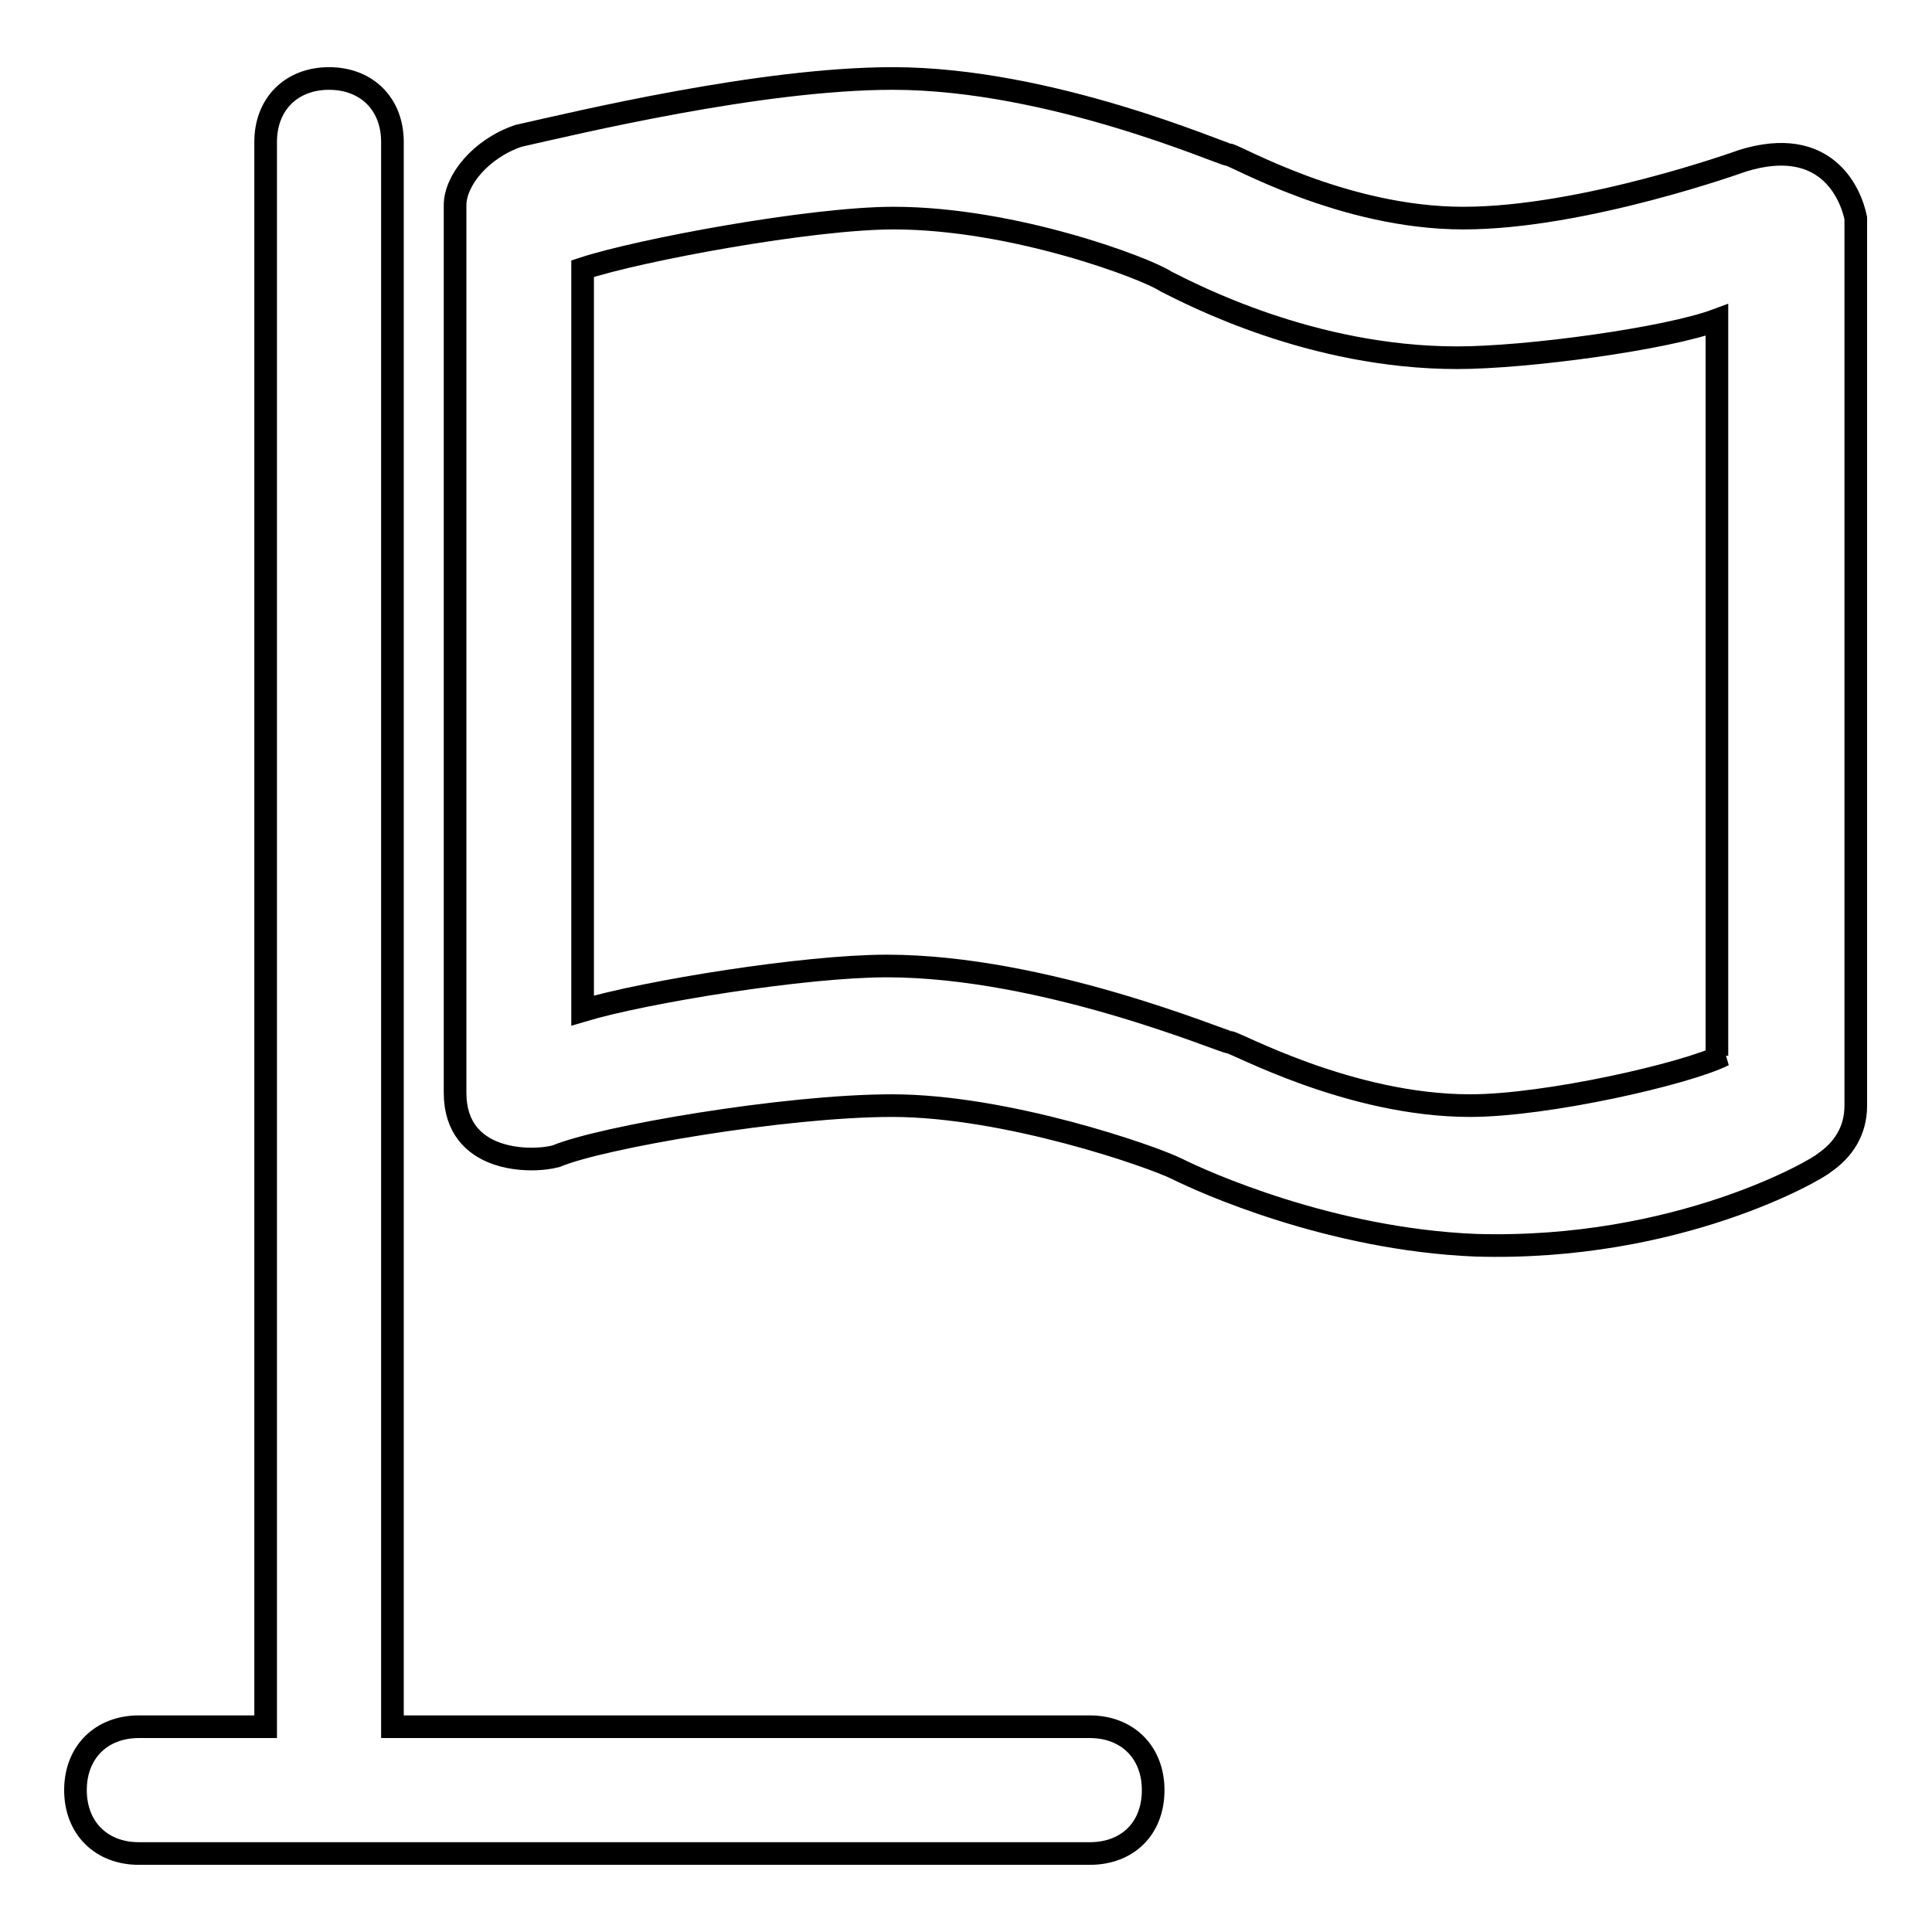 <?xml version="1.0" encoding="utf-8"?>
<!-- Svg Vector Icons : http://www.onlinewebfonts.com/icon -->
<!DOCTYPE svg PUBLIC "-//W3C//DTD SVG 1.1//EN" "http://www.w3.org/Graphics/SVG/1.1/DTD/svg11.dtd">
<svg version="1.1" xmlns="http://www.w3.org/2000/svg" xmlns:xlink="http://www.w3.org/1999/xlink" x="0px" y="0px" viewBox="0 0 256 256" enable-background="new 0 0 256 256" xml:space="preserve">
<g><g><path stroke-width="3" fill-opacity="0" stroke="#000000"  d="M230.9,21.3c0,0-21,7.6-37,7.6c-16,0-30.3-8.4-31.1-8.4c-0.8,0-23.5-10.1-44.5-10.1c-17.6,0-42,5.9-49.6,7.6c-5,1.7-8.4,5.9-8.4,9.2v117.6c0,9.3,10.1,9.3,13.4,8.4c5.9-2.5,30.3-6.7,44.5-6.7c15.1,0,34.4,6.7,37.8,8.4c3.4,1.7,20.2,9.3,39.5,10.1c26.9,0.8,45.4-10.1,46.2-10.9c2.5-1.7,4.2-4.2,4.2-7.6V28.9C245.2,25.5,241.9,17.9,230.9,21.3z M228.4,139.8c-5,2.5-23.5,6.7-33.6,6.7c-16,0-31.1-8.4-31.9-8.4c-0.8,0-24.4-10.1-45.4-10.1c-10.9,0-31.9,3.4-40.3,5.9V35.6c7.6-2.5,30.3-6.7,41.2-6.7c16,0,33.6,6.7,36.1,8.4c3.4,1.7,19.3,10.1,38.6,10.1c9.2,0,27.7-2.5,34.4-5v97.5L228.4,139.8L228.4,139.8z"/><path stroke-width="3" fill-opacity="0" stroke="#000000"  d="M144.4,228.8H52v-210c0-5-3.4-8.4-8.4-8.4c-5,0-8.4,3.4-8.4,8.4v210H18.4c-5,0-8.4,3.4-8.4,8.4s3.4,8.4,8.4,8.4h126c5,0,8.4-3.3,8.4-8.4C152.8,232.2,149.4,228.8,144.4,228.8z"/></g></g>
</svg>
